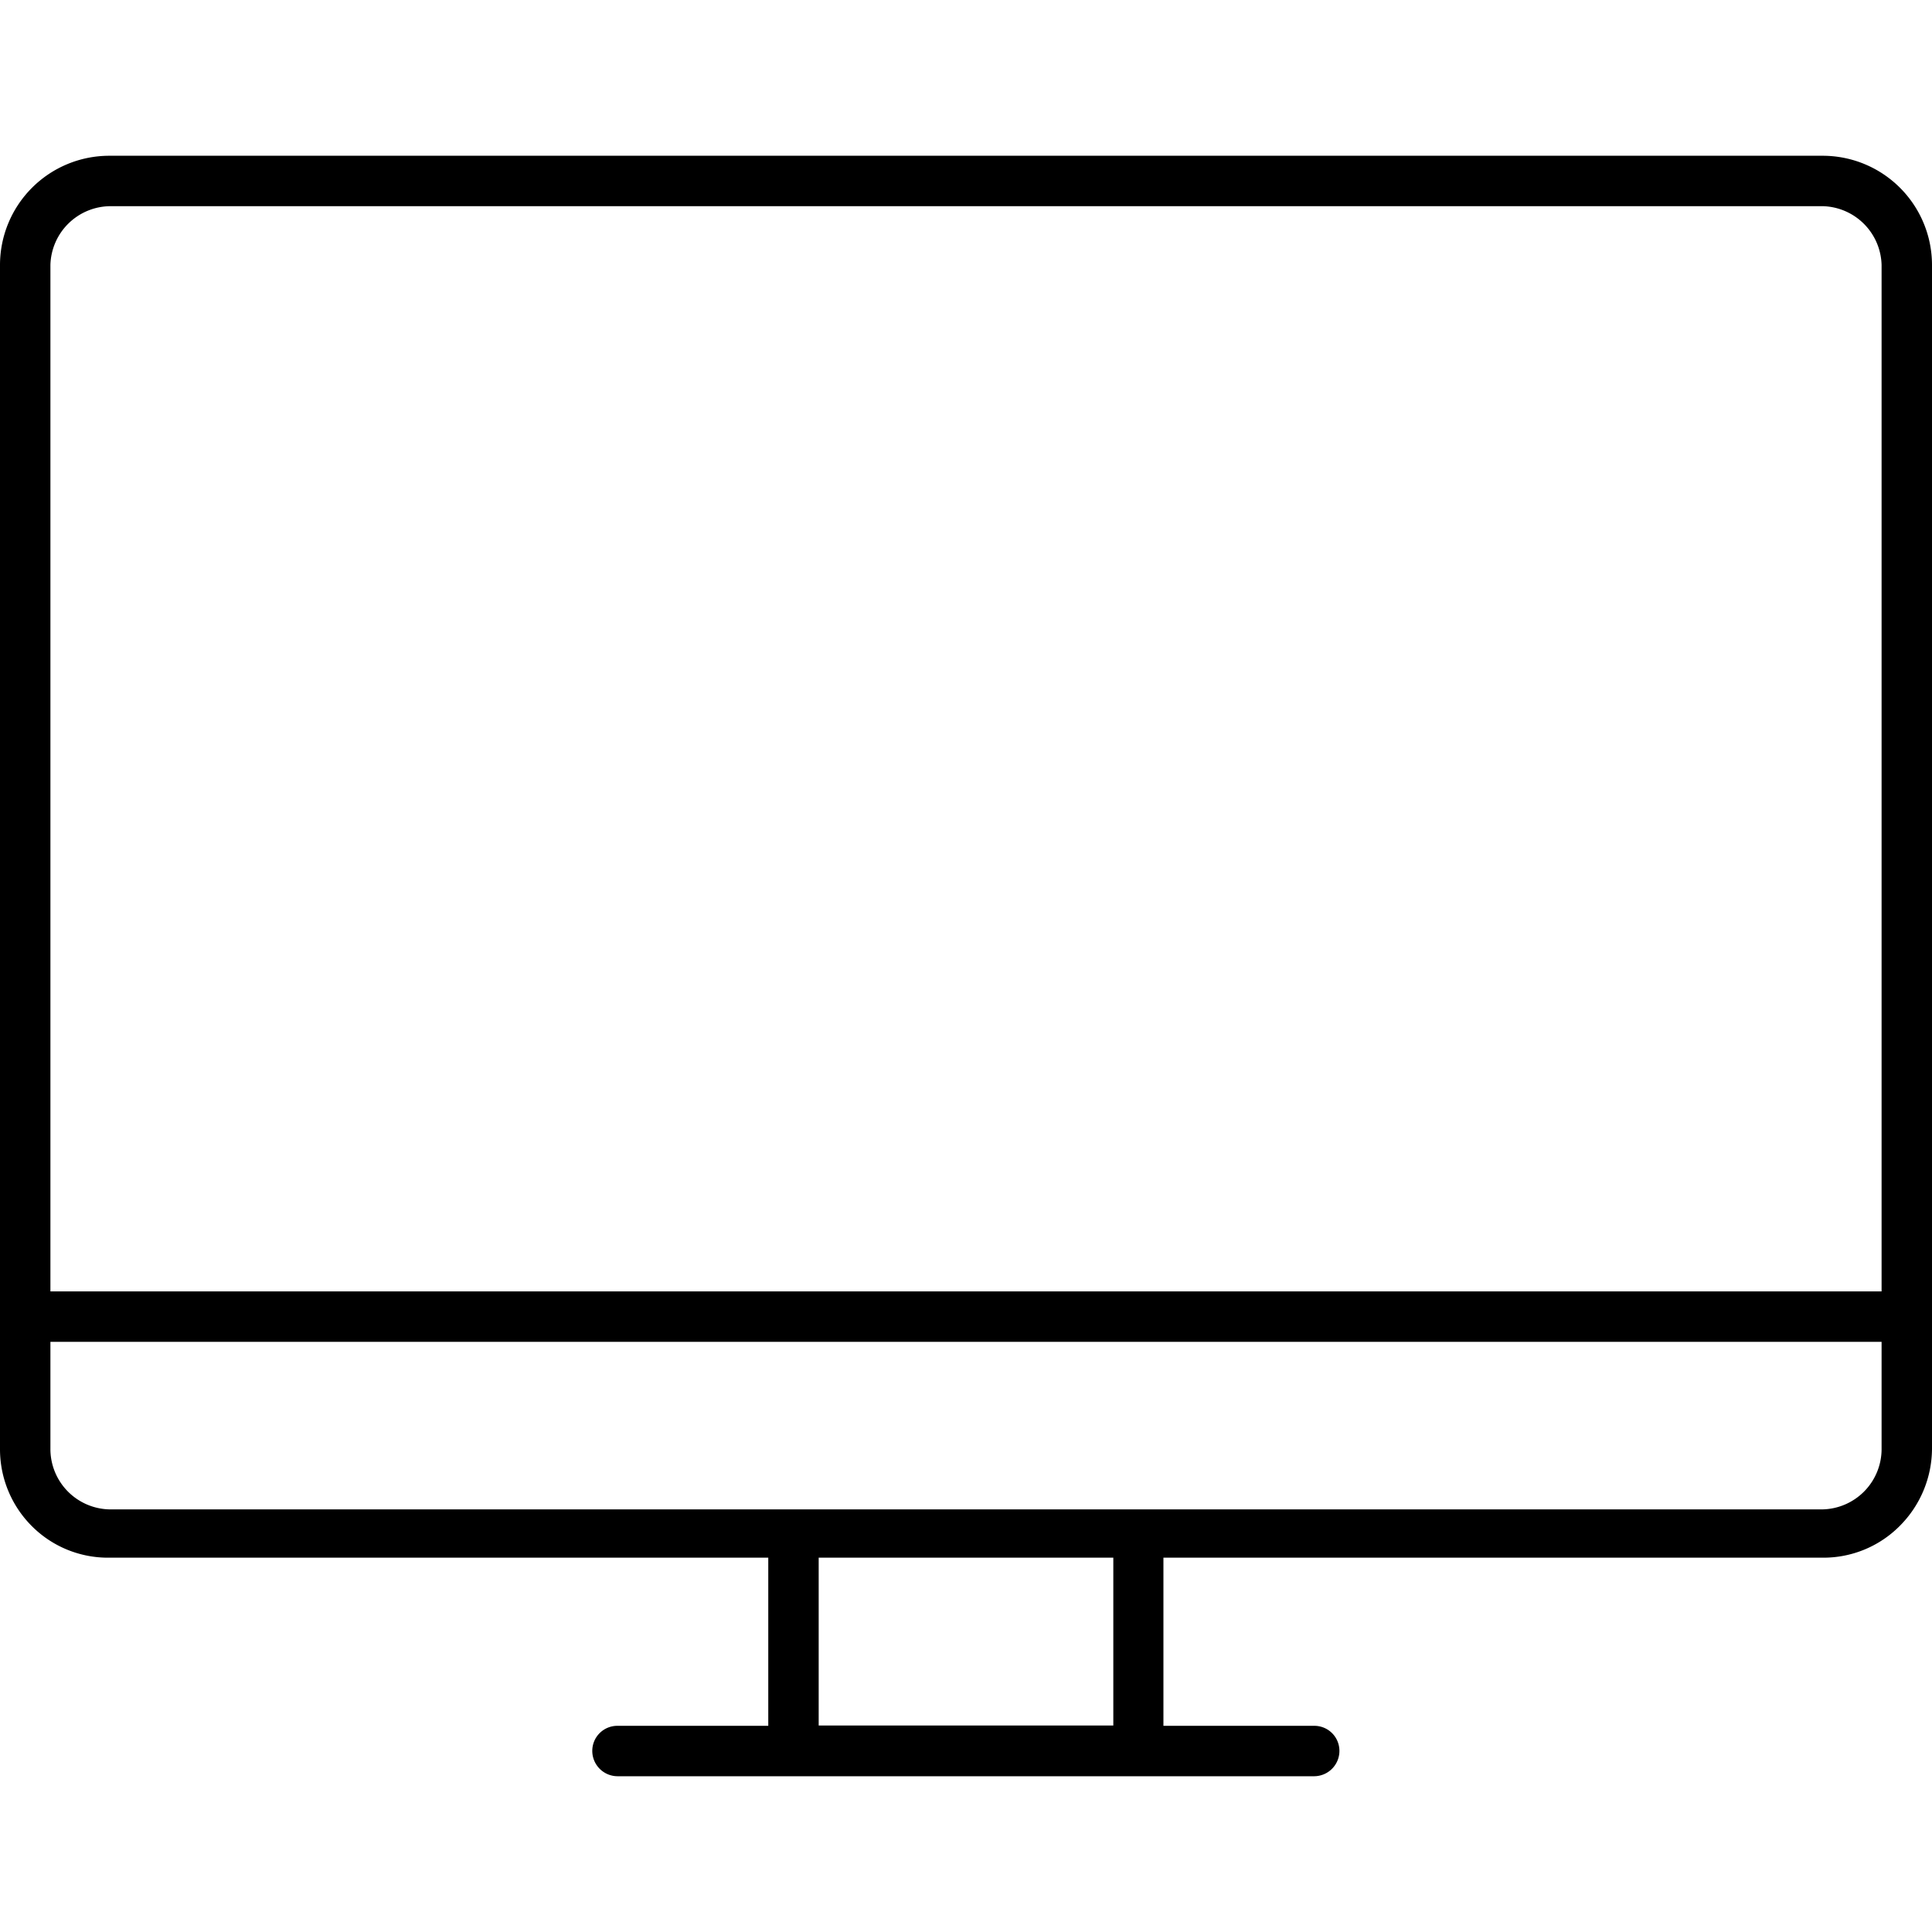<?xml version="1.0" encoding="UTF-8"?>
<svg xmlns="http://www.w3.org/2000/svg" id="Layer_1" data-name="Layer 1" viewBox="0 0 64 64">
  <defs>
    <style>.cls-1{fill:none;}</style>
  </defs>
  <rect class="cls-1" width="64" height="64"></rect>
  <path d="M60.38,5.16H3.62A3.62,3.62,0,0,0,0,8.78V48a3.6,3.6,0,0,0,1.06,2.56A3.56,3.56,0,0,0,3.62,51.6H25.45v5.57h-5a.83.83,0,0,0-.83.83.84.84,0,0,0,.83.84H43.54a.84.84,0,0,0,.83-.84.83.83,0,0,0-.83-.83h-5V51.6H60.38a3.56,3.56,0,0,0,2.56-1.06A3.64,3.64,0,0,0,64,48V8.78a3.62,3.62,0,0,0-3.62-3.62Zm-23.5,52H27.12V51.6h9.76ZM62.33,48a2,2,0,0,1-1.95,2H3.62a2,2,0,0,1-1.95-2V44.45H62.33ZM1.67,42.78v-34a2,2,0,0,1,2-1.95H60.38a2,2,0,0,1,1.95,1.95v34Z"></path>
</svg>

